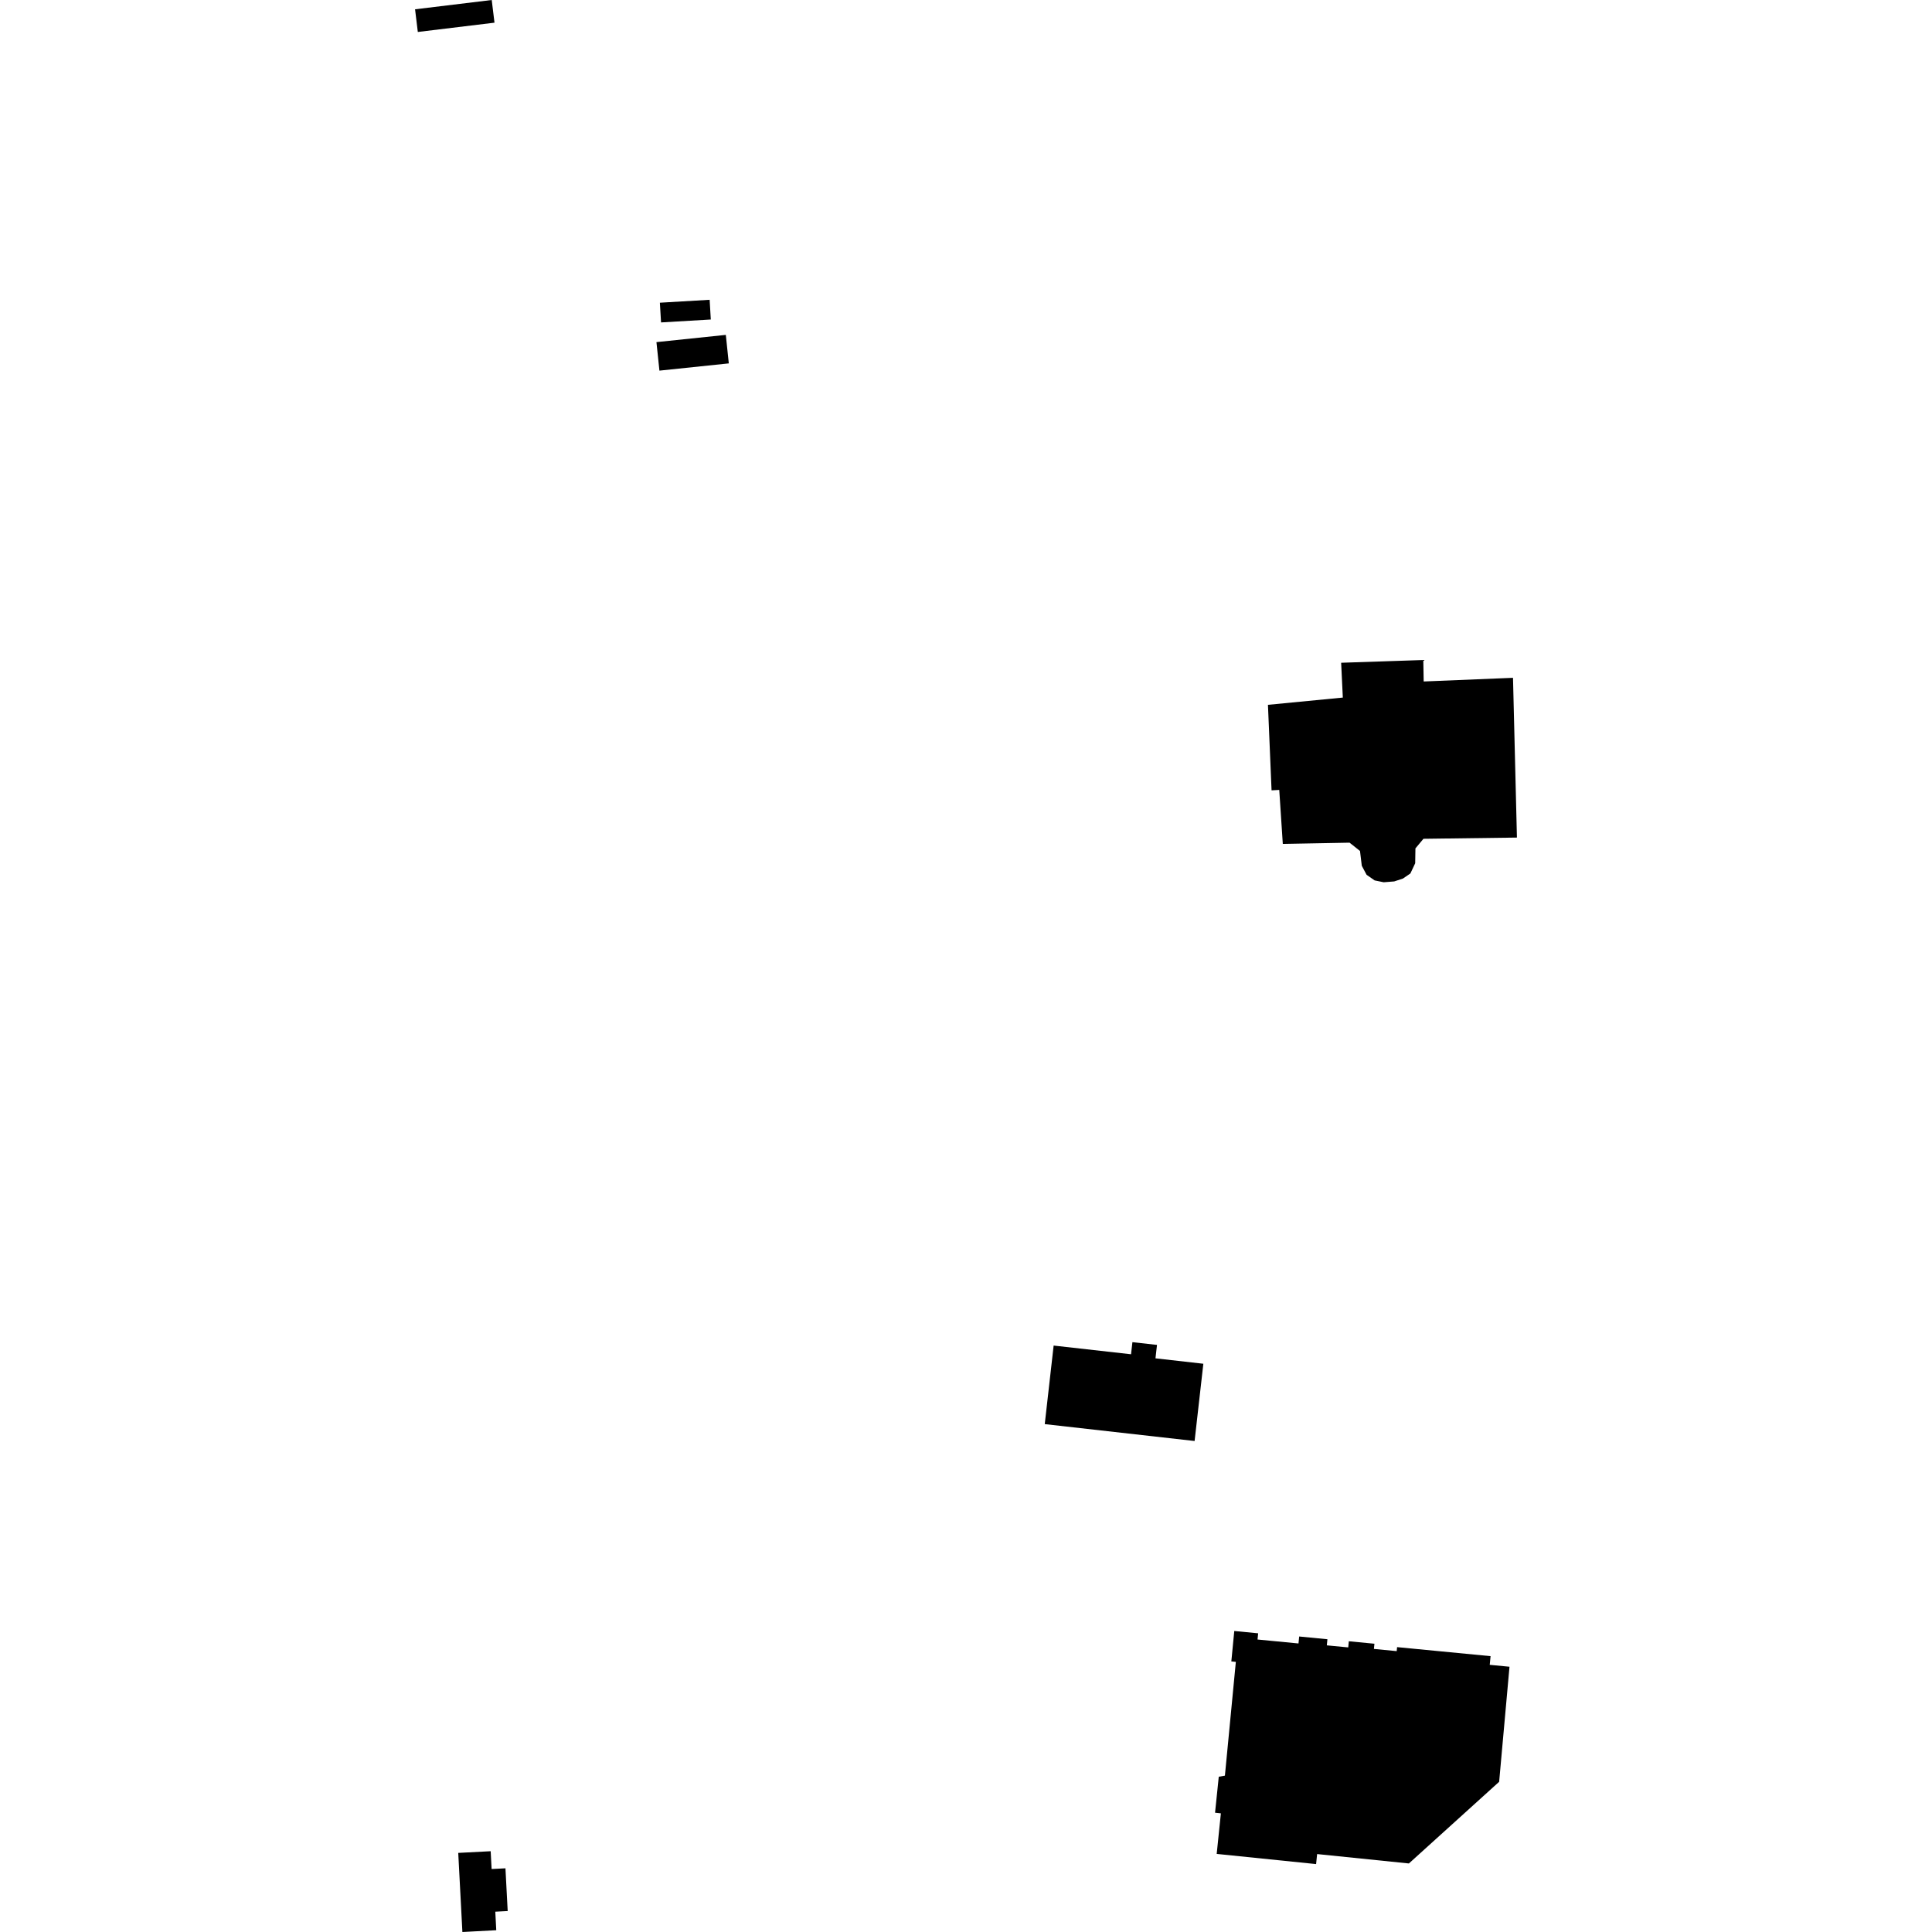 <?xml version="1.0" encoding="utf-8" standalone="no"?>
<!DOCTYPE svg PUBLIC "-//W3C//DTD SVG 1.1//EN"
  "http://www.w3.org/Graphics/SVG/1.1/DTD/svg11.dtd">
<!-- Created with matplotlib (https://matplotlib.org/) -->
<svg height="288pt" version="1.1" viewBox="0 0 288 288" width="288pt" xmlns="http://www.w3.org/2000/svg" xmlns:xlink="http://www.w3.org/1999/xlink">
 <defs>
  <style type="text/css">
*{stroke-linecap:butt;stroke-linejoin:round;}
  </style>
 </defs>
 <g id="figure_1">
  <g id="patch_1">
   <path d="M 0 288 
L 288 288 
L 288 0 
L 0 0 
z
" style="fill:none;opacity:0;"/>
  </g>
  <g id="axes_1">
   <g id="PatchCollection_1">
    <path clip-path="url(#pe6165bf886)" d="M 189.011 105.067 
L 200.172 103.986 
L 199.923 98.797 
L 212.169 98.382 
L 212.227 101.587 
L 225.541 101.04 
L 226.127 124.856 
L 212.192 125.037 
L 210.996 126.469 
L 210.96 128.685 
L 210.242 130.208 
L 209.126 130.969 
L 207.832 131.393 
L 206.264 131.517 
L 204.917 131.241 
L 203.714 130.404 
L 203.001 129.062 
L 202.733 126.852 
L 201.177 125.616 
L 191.225 125.802 
L 190.696 117.752 
L 189.549 117.814 
L 189.011 105.067 
"/>
    <path clip-path="url(#pe6165bf886)" d="M 187.459 244.399 
L 187.55 243.474 
L 183.992 243.129 
L 183.817 244.924 
L 183.62 246.984 
L 183.552 247.667 
L 184.225 247.732 
L 182.595 264.689 
L 181.679 264.856 
L 181.475 266.833 
L 181.125 270.219 
L 181.995 270.312 
L 181.371 276.359 
L 196.189 277.876 
L 196.341 276.382 
L 210.021 277.783 
L 223.475 265.609 
L 225.018 248.457 
L 222.072 248.175 
L 222.197 246.881 
L 208.262 245.534 
L 208.204 246.131 
L 204.807 245.802 
L 204.884 245.027 
L 201.068 244.66 
L 200.979 245.576 
L 197.787 245.27 
L 197.876 244.359 
L 193.666 243.949 
L 193.565 244.988 
L 187.459 244.399 
"/>
    <path clip-path="url(#pe6165bf886)" d="M 179.381 203.291 
L 172.246 202.484 
L 172.472 200.484 
L 168.807 200.073 
L 168.603 201.878 
L 157.065 200.582 
L 155.739 212.29 
L 178.077 214.808 
L 179.381 203.291 
"/>
    <path clip-path="url(#pe6165bf886)" d="M 73.301 0 
L 61.873 1.386 
L 62.283 4.766 
L 73.714 3.381 
L 73.301 0 
"/>
    <path clip-path="url(#pe6165bf886)" d="M 73.977 287.735 
L 68.928 288 
L 68.309 276.209 
L 73.144 275.958 
L 73.283 278.611 
L 75.346 278.506 
L 75.681 284.876 
L 73.833 284.973 
L 73.977 287.735 
"/>
    <path clip-path="url(#pe6165bf886)" d="M 97.855 51 
L 108.196 49.921 
L 108.641 54.169 
L 98.3 55.249 
L 97.855 51 
"/>
    <path clip-path="url(#pe6165bf886)" d="M 98.367 45.124 
L 105.785 44.689 
L 105.958 47.628 
L 98.541 48.063 
L 98.367 45.124 
"/>
   </g>
  </g>
 </g>
 <defs>
  <clipPath id="pe6165bf886">
   <rect height="288" width="164.254" x="61.873" y="0"/>
  </clipPath>
 </defs>
</svg>
